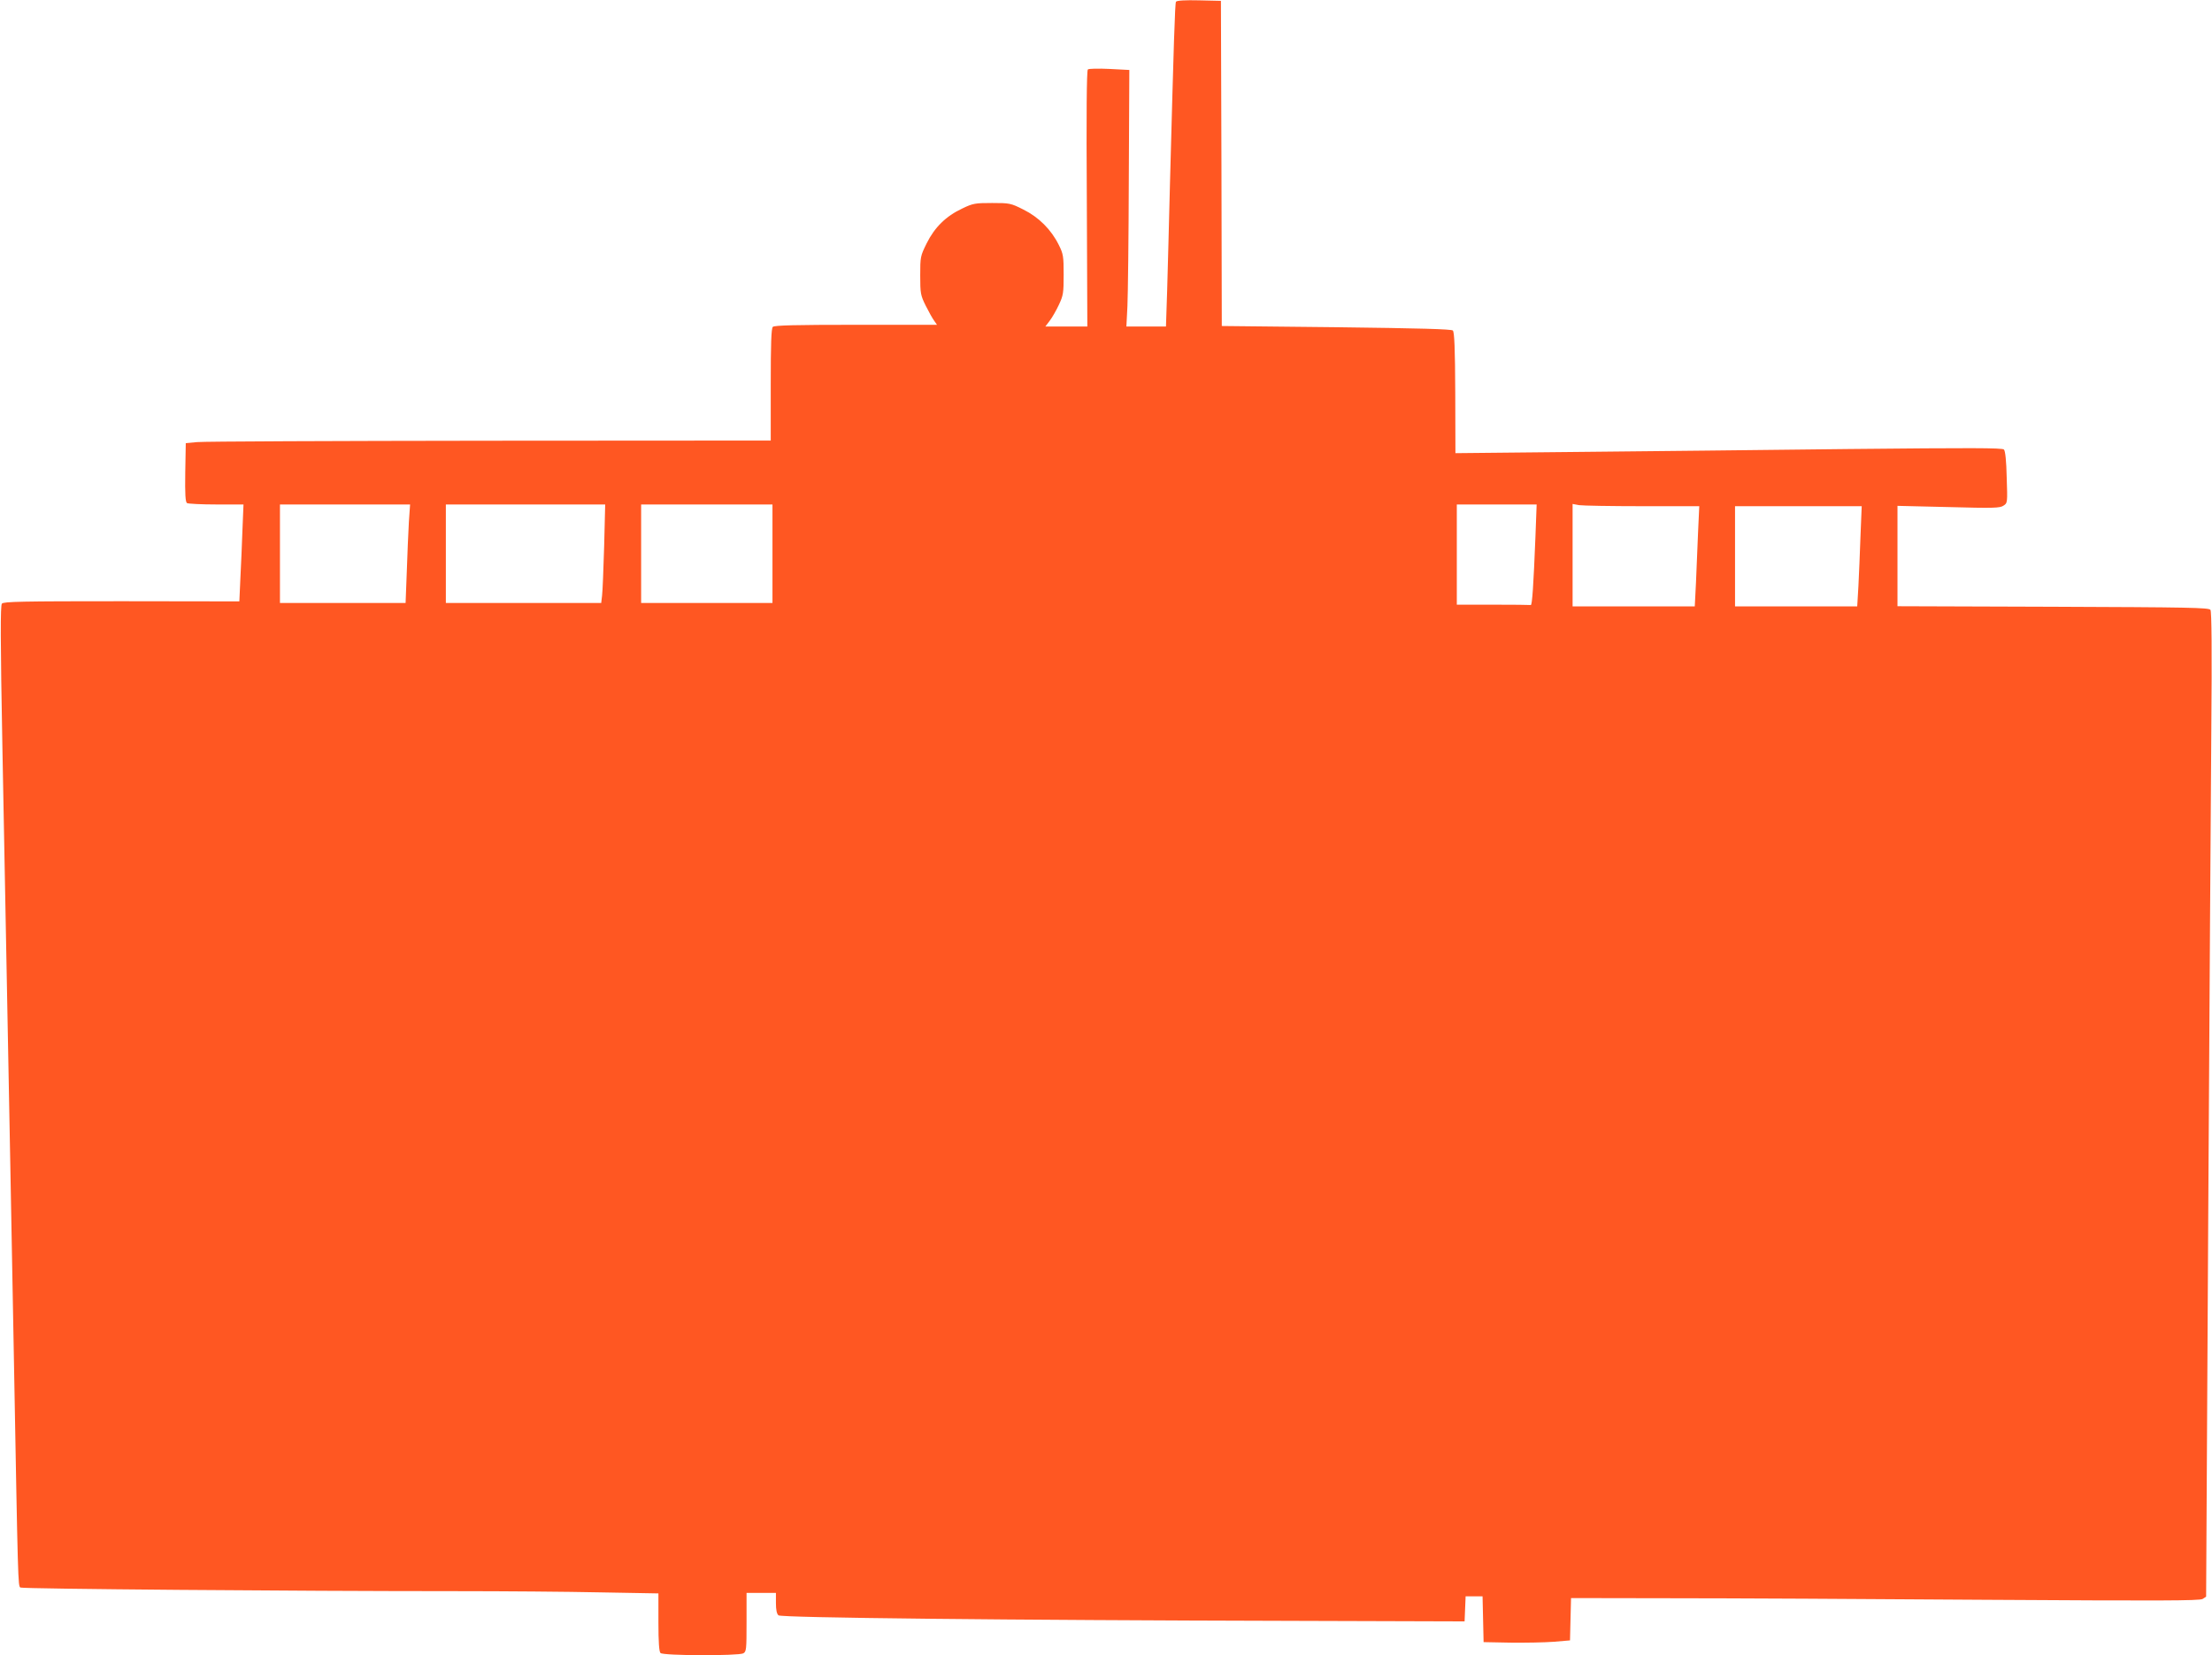 <?xml version="1.0" standalone="no"?>
<!DOCTYPE svg PUBLIC "-//W3C//DTD SVG 20010904//EN"
 "http://www.w3.org/TR/2001/REC-SVG-20010904/DTD/svg10.dtd">
<svg version="1.0" xmlns="http://www.w3.org/2000/svg"
 width="1280pt" height="958pt" viewBox="0 0 1280 958"
 preserveAspectRatio="xMidYMid meet">
<g transform="translate(0,958) scale(0.1,-0.1)"
fill="#ff5722" stroke="none">
<path d="M6805 9570 c-6 -10 -13 -237 -35 -1060 -5 -217 -13 -491 -16 -607
l-7 -213 -115 0 -114 0 6 118 c3 64 7 398 8 742 l3 625 -115 6 c-64 3 -119 2
-125 -3 -7 -6 -9 -264 -6 -749 l3 -739 -121 0 -122 0 25 33 c14 18 38 60 53
92 26 55 28 70 28 175 0 106 -2 120 -28 172 -44 89 -116 161 -205 205 -73 37
-80 38 -181 38 -98 0 -111 -2 -173 -32 -94 -44 -160 -109 -206 -202 -36 -73
-37 -78 -37 -185 0 -105 2 -115 32 -176 18 -36 40 -75 49 -87 l16 -23 -469 0
c-351 0 -472 -3 -481 -12 -9 -9 -12 -97 -12 -335 l0 -323 -1627 -1 c-896 -1
-1657 -4 -1693 -8 l-65 -6 -3 -169 c-2 -129 1 -171 10 -178 7 -4 84 -8 170 -8
l157 0 -6 -147 c-3 -82 -8 -208 -12 -281 l-6 -133 -681 1 c-579 0 -683 -2
-693 -14 -9 -11 -9 -202 3 -838 44 -2310 52 -2750 67 -3563 23 -1265 23 -1285
37 -1294 13 -8 1586 -21 2521 -21 273 0 648 -3 834 -7 l337 -6 0 -167 c0 -116
4 -170 12 -178 16 -16 450 -17 479 -2 18 10 19 23 19 180 l0 170 85 0 85 0 0
-59 c0 -40 5 -63 15 -71 17 -14 1313 -28 2995 -32 l975 -3 3 73 3 72 49 0 49
0 3 -132 3 -133 155 -3 c85 -1 198 1 250 5 l95 8 3 123 3 122 582 -1 c320 0
1138 -4 1817 -9 1005 -6 1239 -6 1256 5 l20 13 12 2163 c7 1190 15 2472 18
2849 4 466 2 690 -5 700 -9 13 -124 15 -911 18 l-900 3 0 291 0 290 295 -7
c258 -7 298 -6 318 8 24 15 24 17 19 164 -2 94 -8 153 -16 161 -9 10 -190 10
-896 3 -487 -6 -1198 -13 -1582 -17 l-696 -7 -1 349 c-1 258 -5 352 -14 361
-9 8 -190 13 -674 19 l-663 7 -2 941 -3 941 -127 3 c-78 2 -129 -1 -133 -8z
m-4439 -3012 c-3 -57 -9 -185 -12 -285 l-7 -183 -363 0 -364 0 0 285 0 285
376 0 377 0 -7 -102z m1130 -140 c-4 -134 -9 -262 -12 -285 l-5 -43 -450 0
-449 0 0 285 0 285 461 0 461 0 -6 -242z m974 -43 l0 -285 -380 0 -380 0 0
285 0 285 380 0 380 0 0 -285z m4415 98 c-11 -278 -19 -398 -27 -395 -5 1
-102 2 -218 2 l-210 0 0 290 0 290 231 0 231 0 -7 -187z m619 177 l329 0 -7
-152 c-3 -84 -9 -215 -12 -290 l-7 -138 -353 0 -354 0 0 296 0 297 38 -7 c20
-3 185 -6 366 -6z m1262 -172 c-3 -95 -9 -226 -12 -290 l-7 -118 -353 0 -354
0 0 290 0 290 366 0 367 0 -7 -172z"/>
</g>
</svg>
